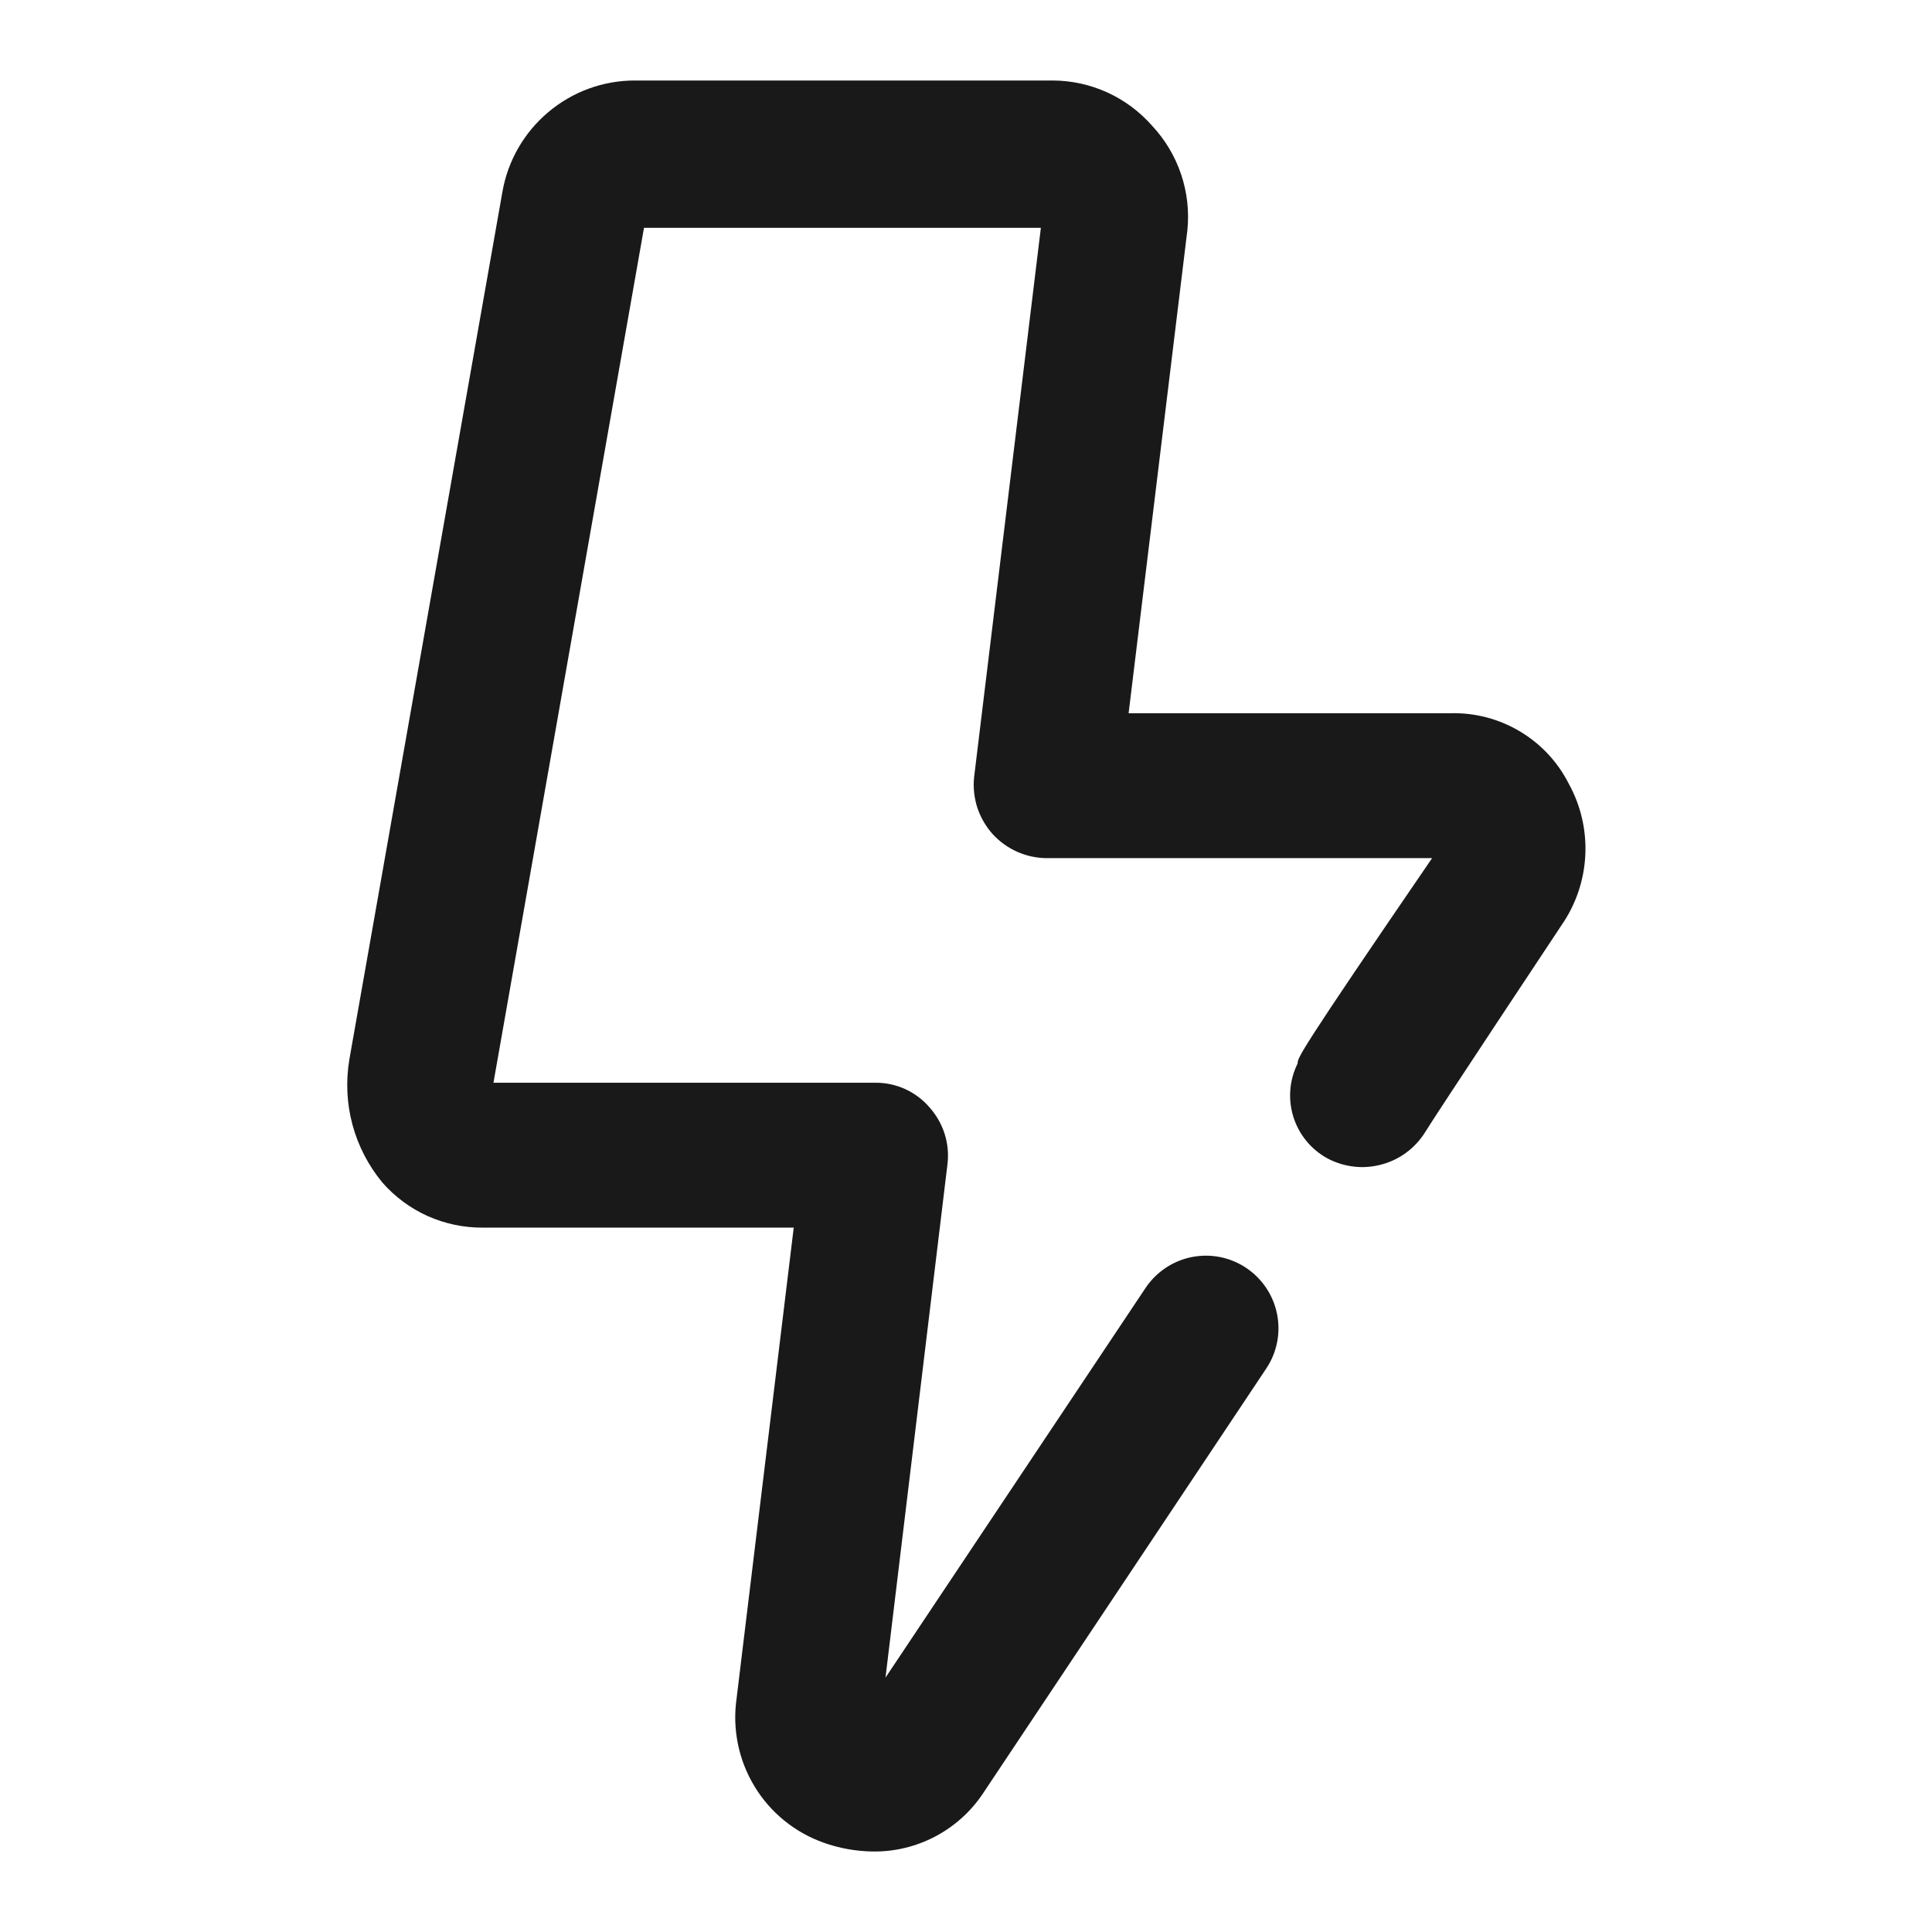 <svg width="24" height="24" viewBox="0 0 24 24" fill="none" xmlns="http://www.w3.org/2000/svg">
<path d="M10.84 23C10.632 22.997 10.426 22.96 10.23 22.89C9.871 22.762 9.567 22.514 9.371 22.188C9.174 21.862 9.096 21.477 9.15 21.1L9.86 15.25H6C5.764 15.252 5.53 15.203 5.314 15.107C5.098 15.01 4.906 14.868 4.75 14.69C4.576 14.479 4.449 14.234 4.378 13.97C4.307 13.706 4.295 13.43 4.34 13.16L6.24 2.39C6.306 2.001 6.509 1.647 6.811 1.393C7.113 1.138 7.495 0.999 7.89 1H13.08C13.313 1.001 13.543 1.052 13.755 1.148C13.967 1.245 14.156 1.385 14.31 1.56C14.472 1.733 14.595 1.938 14.671 2.162C14.747 2.387 14.774 2.624 14.75 2.86L14.02 8.86H18.02C18.323 8.852 18.623 8.931 18.883 9.087C19.143 9.242 19.354 9.469 19.49 9.74C19.639 10.011 19.709 10.319 19.693 10.628C19.677 10.937 19.576 11.235 19.4 11.49C19.4 11.49 17.82 13.87 17.7 14.07C17.576 14.266 17.383 14.408 17.158 14.467C16.934 14.527 16.695 14.499 16.49 14.39C16.288 14.28 16.136 14.095 16.067 13.875C15.998 13.655 16.017 13.416 16.12 13.21C16.12 13.14 16.12 13.1 17.79 10.66H13C12.874 10.659 12.749 10.632 12.633 10.58C12.518 10.528 12.414 10.453 12.329 10.359C12.245 10.265 12.181 10.154 12.141 10.034C12.102 9.913 12.088 9.786 12.1 9.66L12.93 2.83H8L6.13 13.45H10.88C11.008 13.45 11.134 13.478 11.249 13.531C11.365 13.585 11.468 13.663 11.55 13.76C11.634 13.855 11.697 13.966 11.735 14.087C11.773 14.207 11.785 14.334 11.77 14.46L11 20.84L14.23 16C14.363 15.801 14.569 15.663 14.803 15.616C15.038 15.569 15.281 15.617 15.48 15.75C15.679 15.883 15.817 16.089 15.864 16.323C15.911 16.558 15.863 16.801 15.73 17L12.21 22.28C12.06 22.505 11.856 22.688 11.617 22.814C11.377 22.94 11.111 23.004 10.84 23Z" fill="black" fill-opacity="0.9"/>
</svg>
